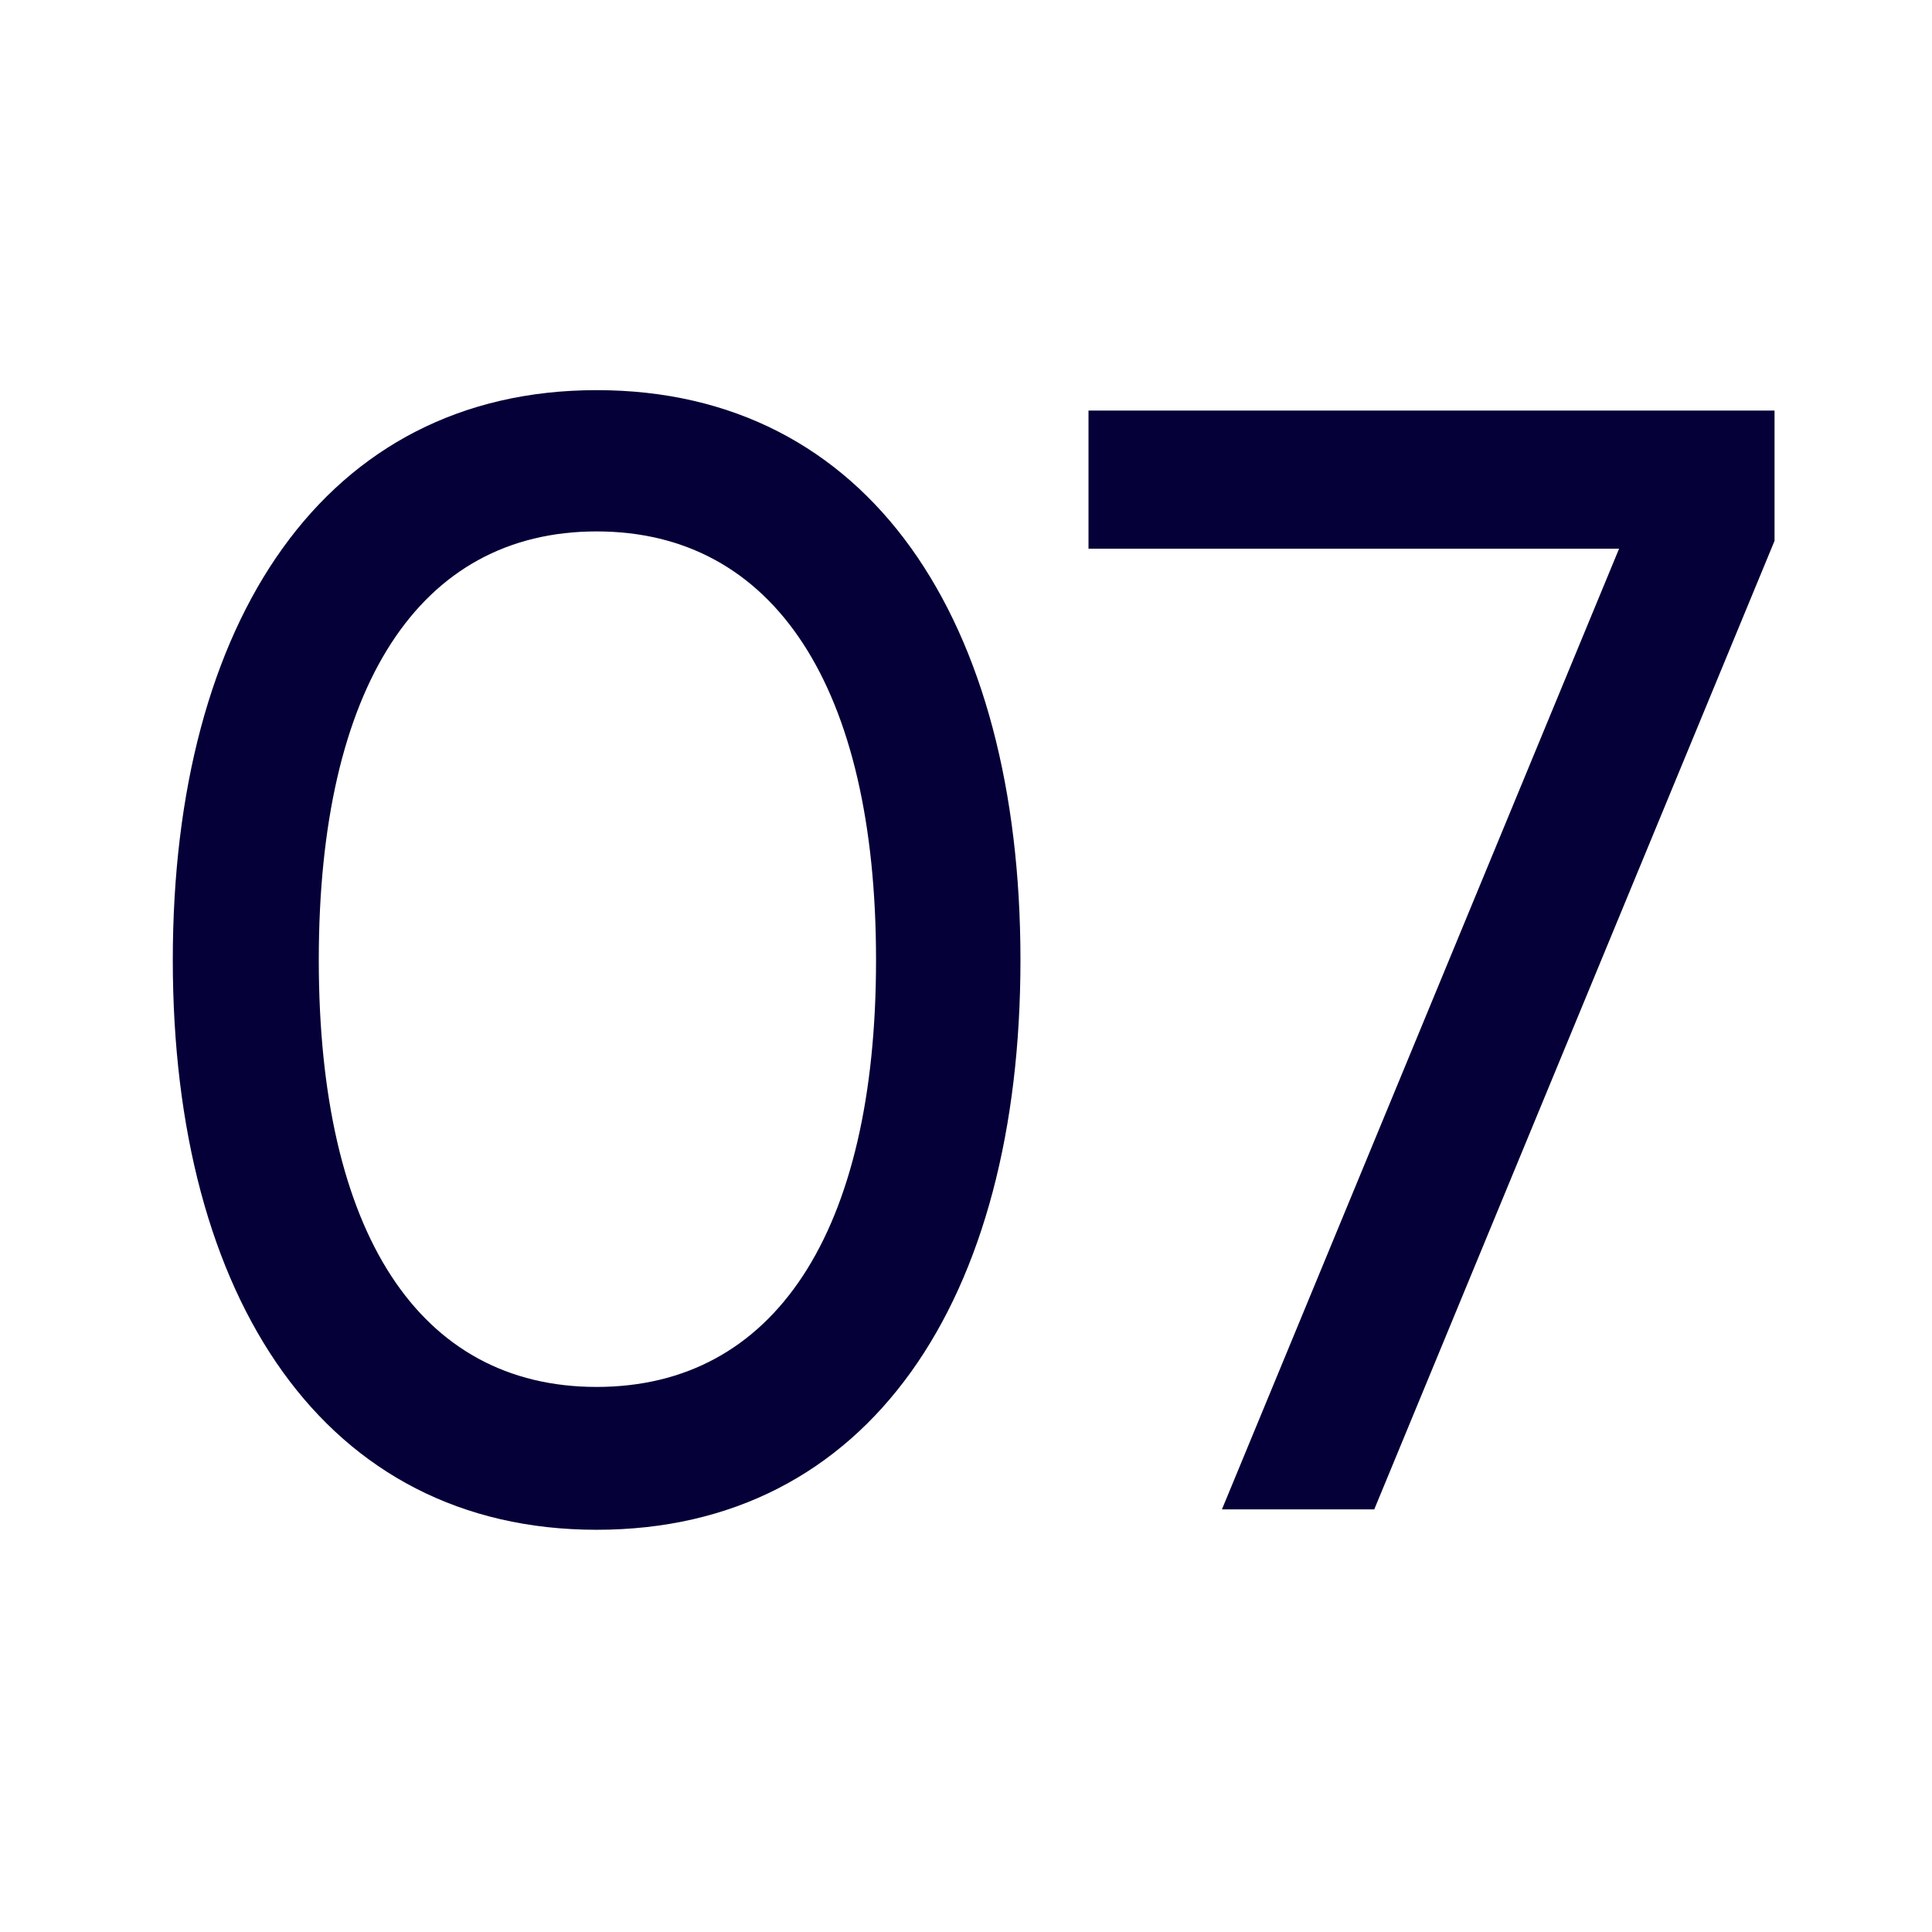 <?xml version="1.0" encoding="UTF-8"?> <svg xmlns="http://www.w3.org/2000/svg" width="32" height="32" viewBox="0 0 32 32" fill="none"> <g clip-path="url(#clip0_19866_129724)"> <path d="M9.882 25.338C14.406 25.338 16.902 21.516 16.902 15.9C16.902 10.284 14.406 6.462 9.882 6.462C5.384 6.462 2.862 10.284 2.862 15.9C2.862 21.516 5.384 25.338 9.882 25.338ZM9.882 22.972C6.944 22.972 5.28 20.424 5.28 15.9C5.28 11.376 6.944 8.802 9.882 8.802C12.82 8.802 14.51 11.376 14.51 15.9C14.51 20.424 12.82 22.972 9.882 22.972ZM18.029 6.8V9.088H26.817L20.239 25H22.762L29.392 8.958V6.8H18.029Z" fill="#050037"></path> </g> <defs> <clipPath id="clip0_19866_129724"> <rect width="32" height="32" fill="white"></rect> </clipPath> </defs> </svg> 